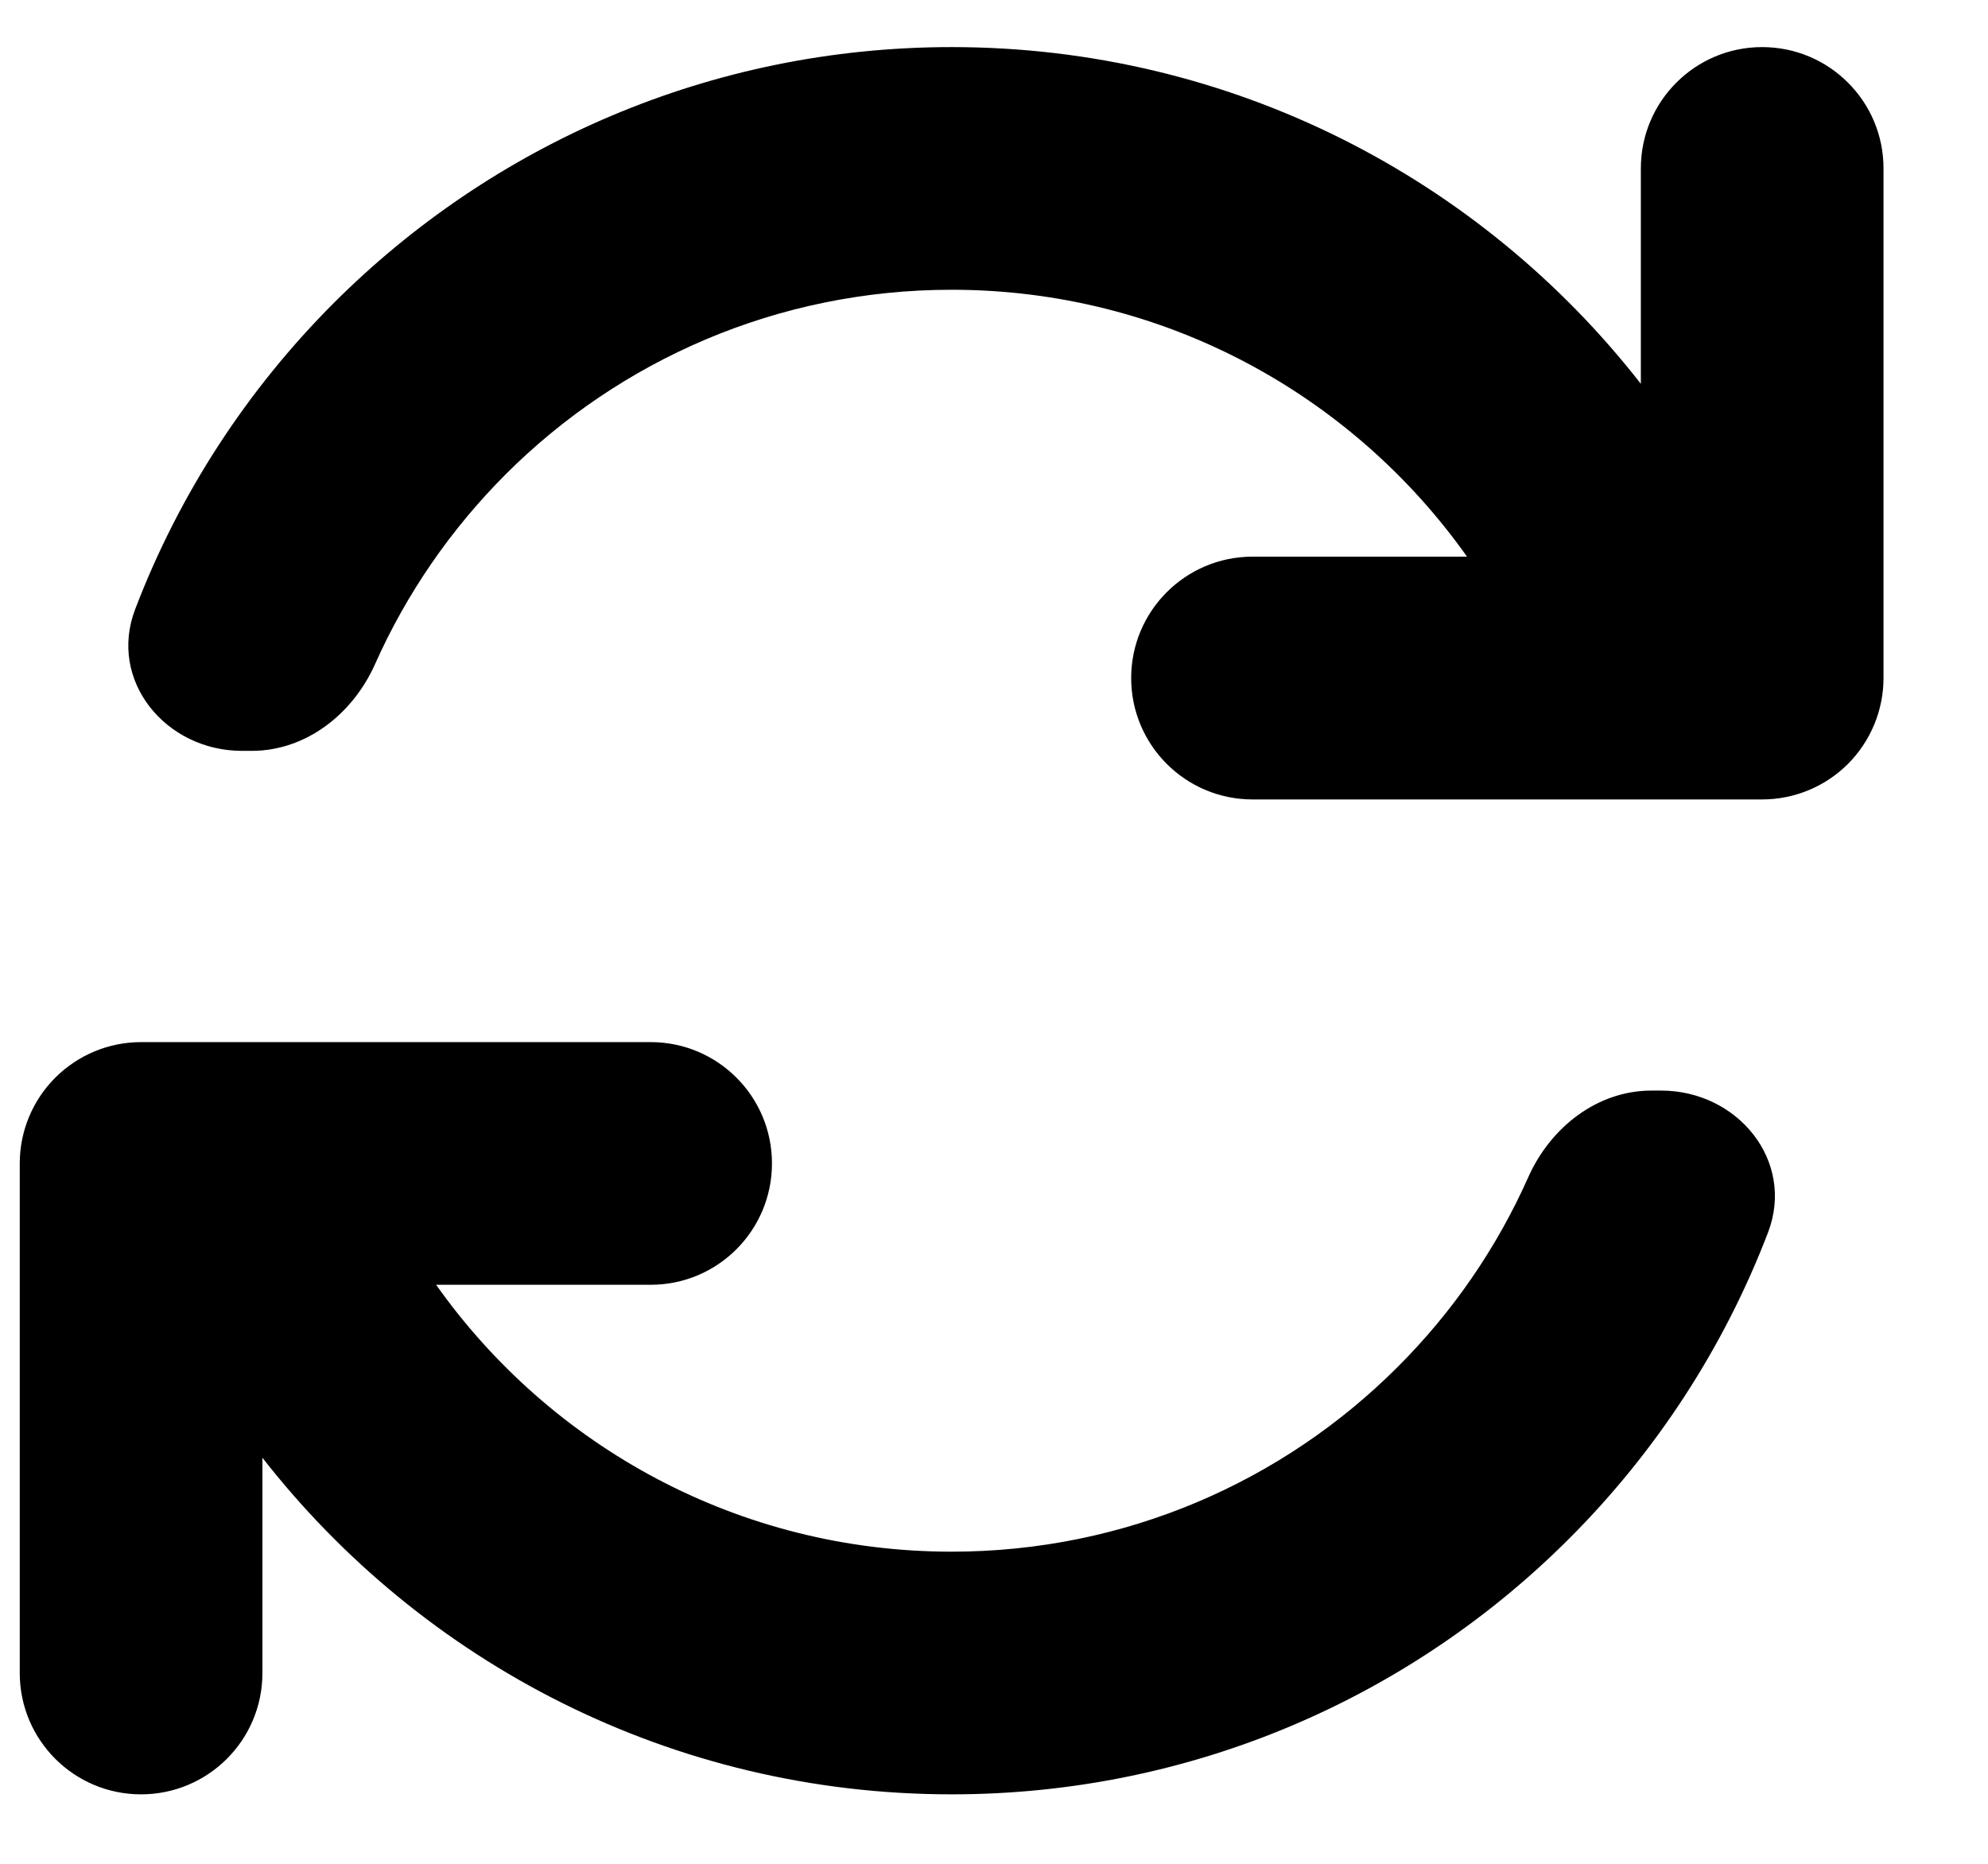 <svg width="16" height="15" viewBox="0 0 16 15" fill="none" xmlns="http://www.w3.org/2000/svg">
<path d="M13.206 3.089C11.919 1.439 9.913 0.379 7.659 0.379C5.717 0.379 3.959 1.166 2.687 2.438C1.993 3.132 1.444 3.97 1.088 4.903C0.868 5.477 1.333 6.043 1.948 6.043H2.025C2.464 6.043 2.839 5.746 3.018 5.346C3.273 4.773 3.631 4.257 4.068 3.819C4.987 2.9 6.256 2.332 7.659 2.332C9.372 2.332 10.887 3.181 11.807 4.48H10.081C9.541 4.48 9.104 4.918 9.104 5.457C9.104 5.996 9.541 6.434 10.081 6.434H14.182C14.441 6.434 14.69 6.331 14.873 6.148C15.056 5.964 15.159 5.716 15.159 5.457V1.355C15.159 0.816 14.722 0.379 14.182 0.379C13.643 0.379 13.206 0.816 13.206 1.355V3.089Z" fill="black"/>
<path d="M2.112 11.732V13.465C2.112 14.004 1.675 14.441 1.135 14.441C0.596 14.441 0.159 14.004 0.159 13.465V9.363C0.159 9.104 0.262 8.856 0.445 8.673C0.628 8.49 0.876 8.387 1.135 8.387H5.237C5.776 8.387 6.213 8.824 6.213 9.363C6.213 9.903 5.776 10.34 5.237 10.34H3.51C4.43 11.64 5.945 12.488 7.659 12.488C9.061 12.488 10.331 11.92 11.249 11.001C11.687 10.564 12.045 10.047 12.3 9.474C12.478 9.074 12.854 8.777 13.292 8.777H13.369C13.985 8.777 14.449 9.343 14.23 9.918C13.873 10.851 13.324 11.688 12.63 12.382C11.358 13.655 9.6 14.441 7.659 14.441C5.405 14.441 3.399 13.381 2.112 11.732Z" fill="black"/>
</svg>
